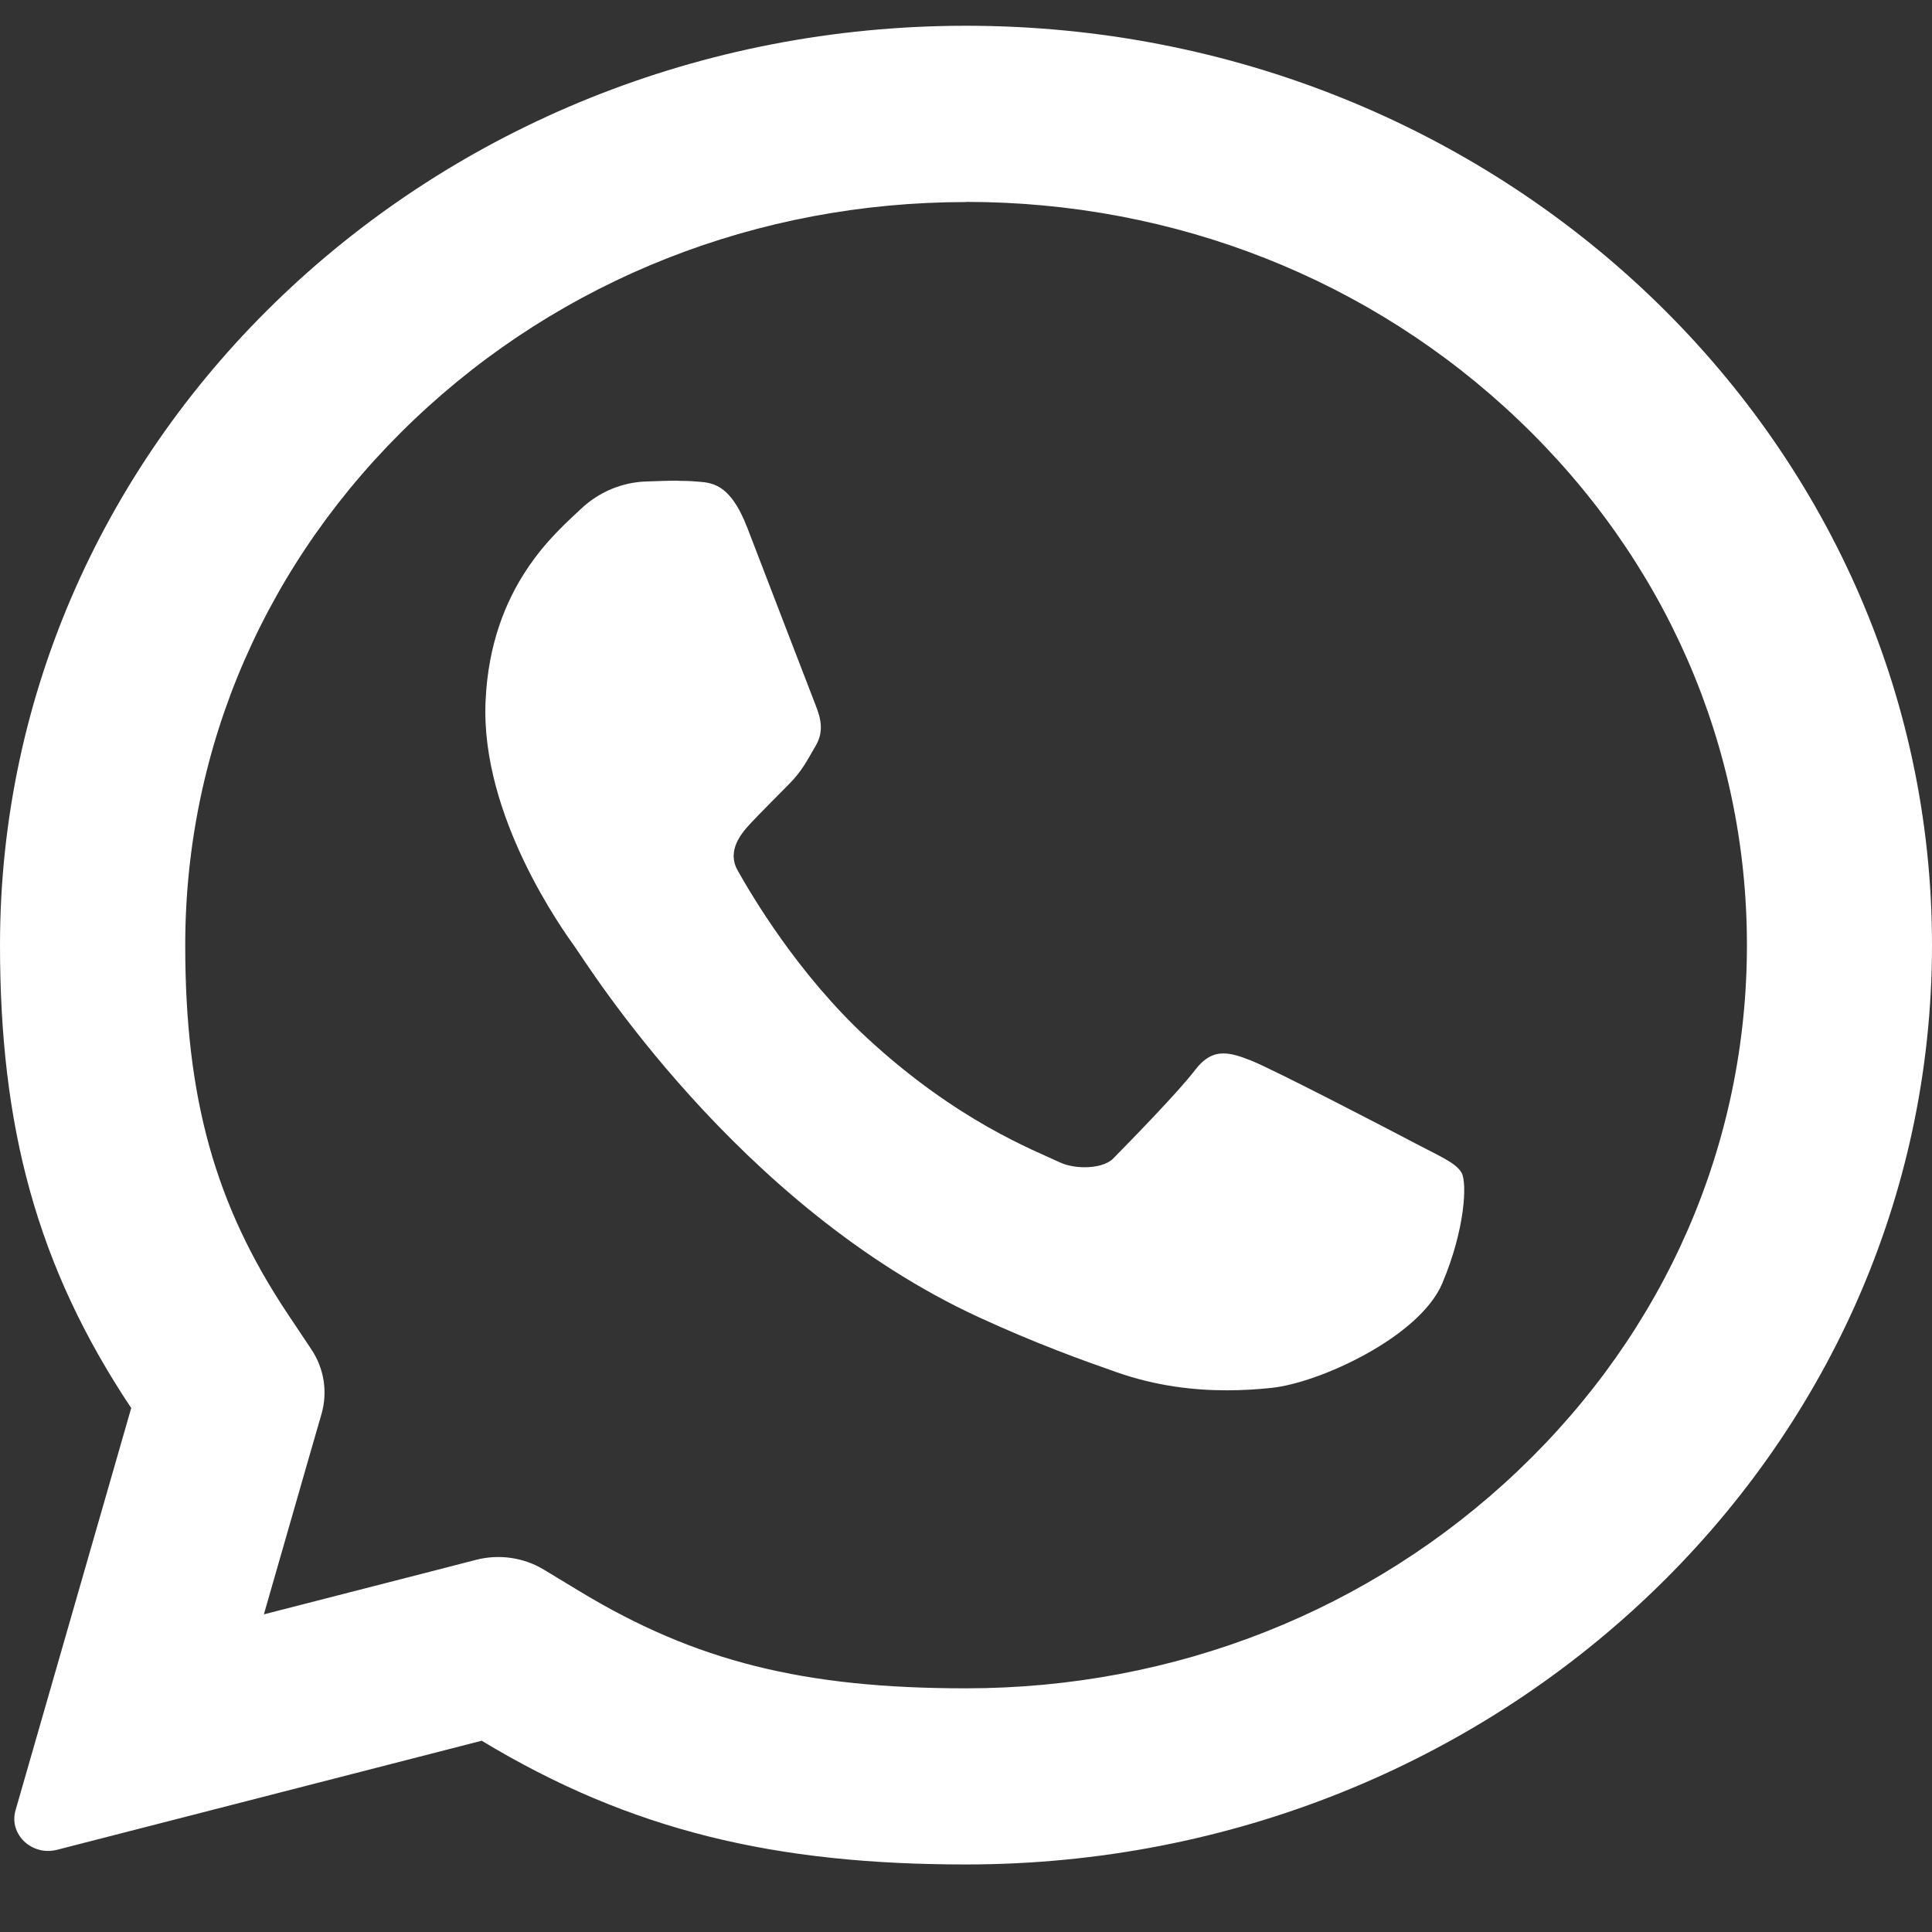 <svg width="24" height="24" viewBox="0 0 24 24" fill="none" xmlns="http://www.w3.org/2000/svg">
<rect x="0" y="0" width="24" height="24" fill="#333333" stroke="none"/>
<path d="M12 2.508C14.59 2.508 17.027 3.468 18.859 5.213C20.691 6.956 21.701 9.273 21.701 11.74C21.701 14.207 20.692 16.525 18.859 18.268C17.027 20.011 14.59 20.973 12 20.973C9.983 20.973 8.643 20.637 7.216 19.777L6.755 19.498C6.505 19.347 6.199 19.303 5.913 19.377L5.386 19.513L3.278 20.054L3.848 18.07L3.994 17.565C4.072 17.291 4.027 17 3.867 16.761L3.572 16.319C2.67 14.964 2.301 13.638 2.301 11.742C2.301 9.275 3.31 6.957 5.143 5.214C6.975 3.471 9.411 2.51 12.002 2.51M12 0.32C8.687 0.32 5.687 1.597 3.515 3.664C1.342 5.73 0 8.586 0 11.74C0 13.987 0.451 15.724 1.63 17.491L0.193 22.488C0.107 22.785 0.395 23.059 0.708 22.979L5.984 21.624C7.841 22.746 9.639 23.161 12 23.161C15.313 23.161 18.313 21.884 20.485 19.816C22.658 17.75 24 14.895 24 11.74C24 8.586 22.658 5.732 20.485 3.664C18.313 1.597 15.315 0.32 12 0.32Z" fill="white"/>
<path d="M8.425 5.971C8.306 5.971 8.176 5.976 8.034 5.981C7.83 5.986 7.501 6.05 7.209 6.329C6.916 6.609 6.095 7.279 6.032 8.709C5.967 10.139 7 11.565 7.144 11.766C7.288 11.966 9.158 14.982 12.163 16.365C12.879 16.694 13.439 16.895 13.876 17.048C14.363 17.218 14.828 17.271 15.24 17.271C15.436 17.271 15.623 17.259 15.793 17.241C16.384 17.181 17.632 16.612 17.916 15.943C18.2 15.274 18.227 14.692 18.156 14.568C18.085 14.444 17.885 14.364 17.585 14.205C17.286 14.047 15.816 13.283 15.54 13.174C15.413 13.124 15.302 13.086 15.198 13.086C15.076 13.086 14.963 13.139 14.846 13.292C14.63 13.575 14.013 14.203 13.828 14.392C13.757 14.464 13.62 14.5 13.474 14.5C13.365 14.5 13.252 14.48 13.163 14.438C12.857 14.293 11.894 13.932 10.773 12.896C9.9 12.088 9.331 11.11 9.164 10.814C9.027 10.572 9.201 10.359 9.325 10.227C9.454 10.089 9.645 9.9 9.806 9.736C9.966 9.573 10.022 9.453 10.133 9.264C10.244 9.076 10.189 8.907 10.13 8.755C10.011 8.451 9.513 7.151 9.285 6.56C9.062 5.982 8.827 5.997 8.64 5.981C8.571 5.975 8.498 5.973 8.422 5.973L8.425 5.971Z" fill="white"/>
</svg>
